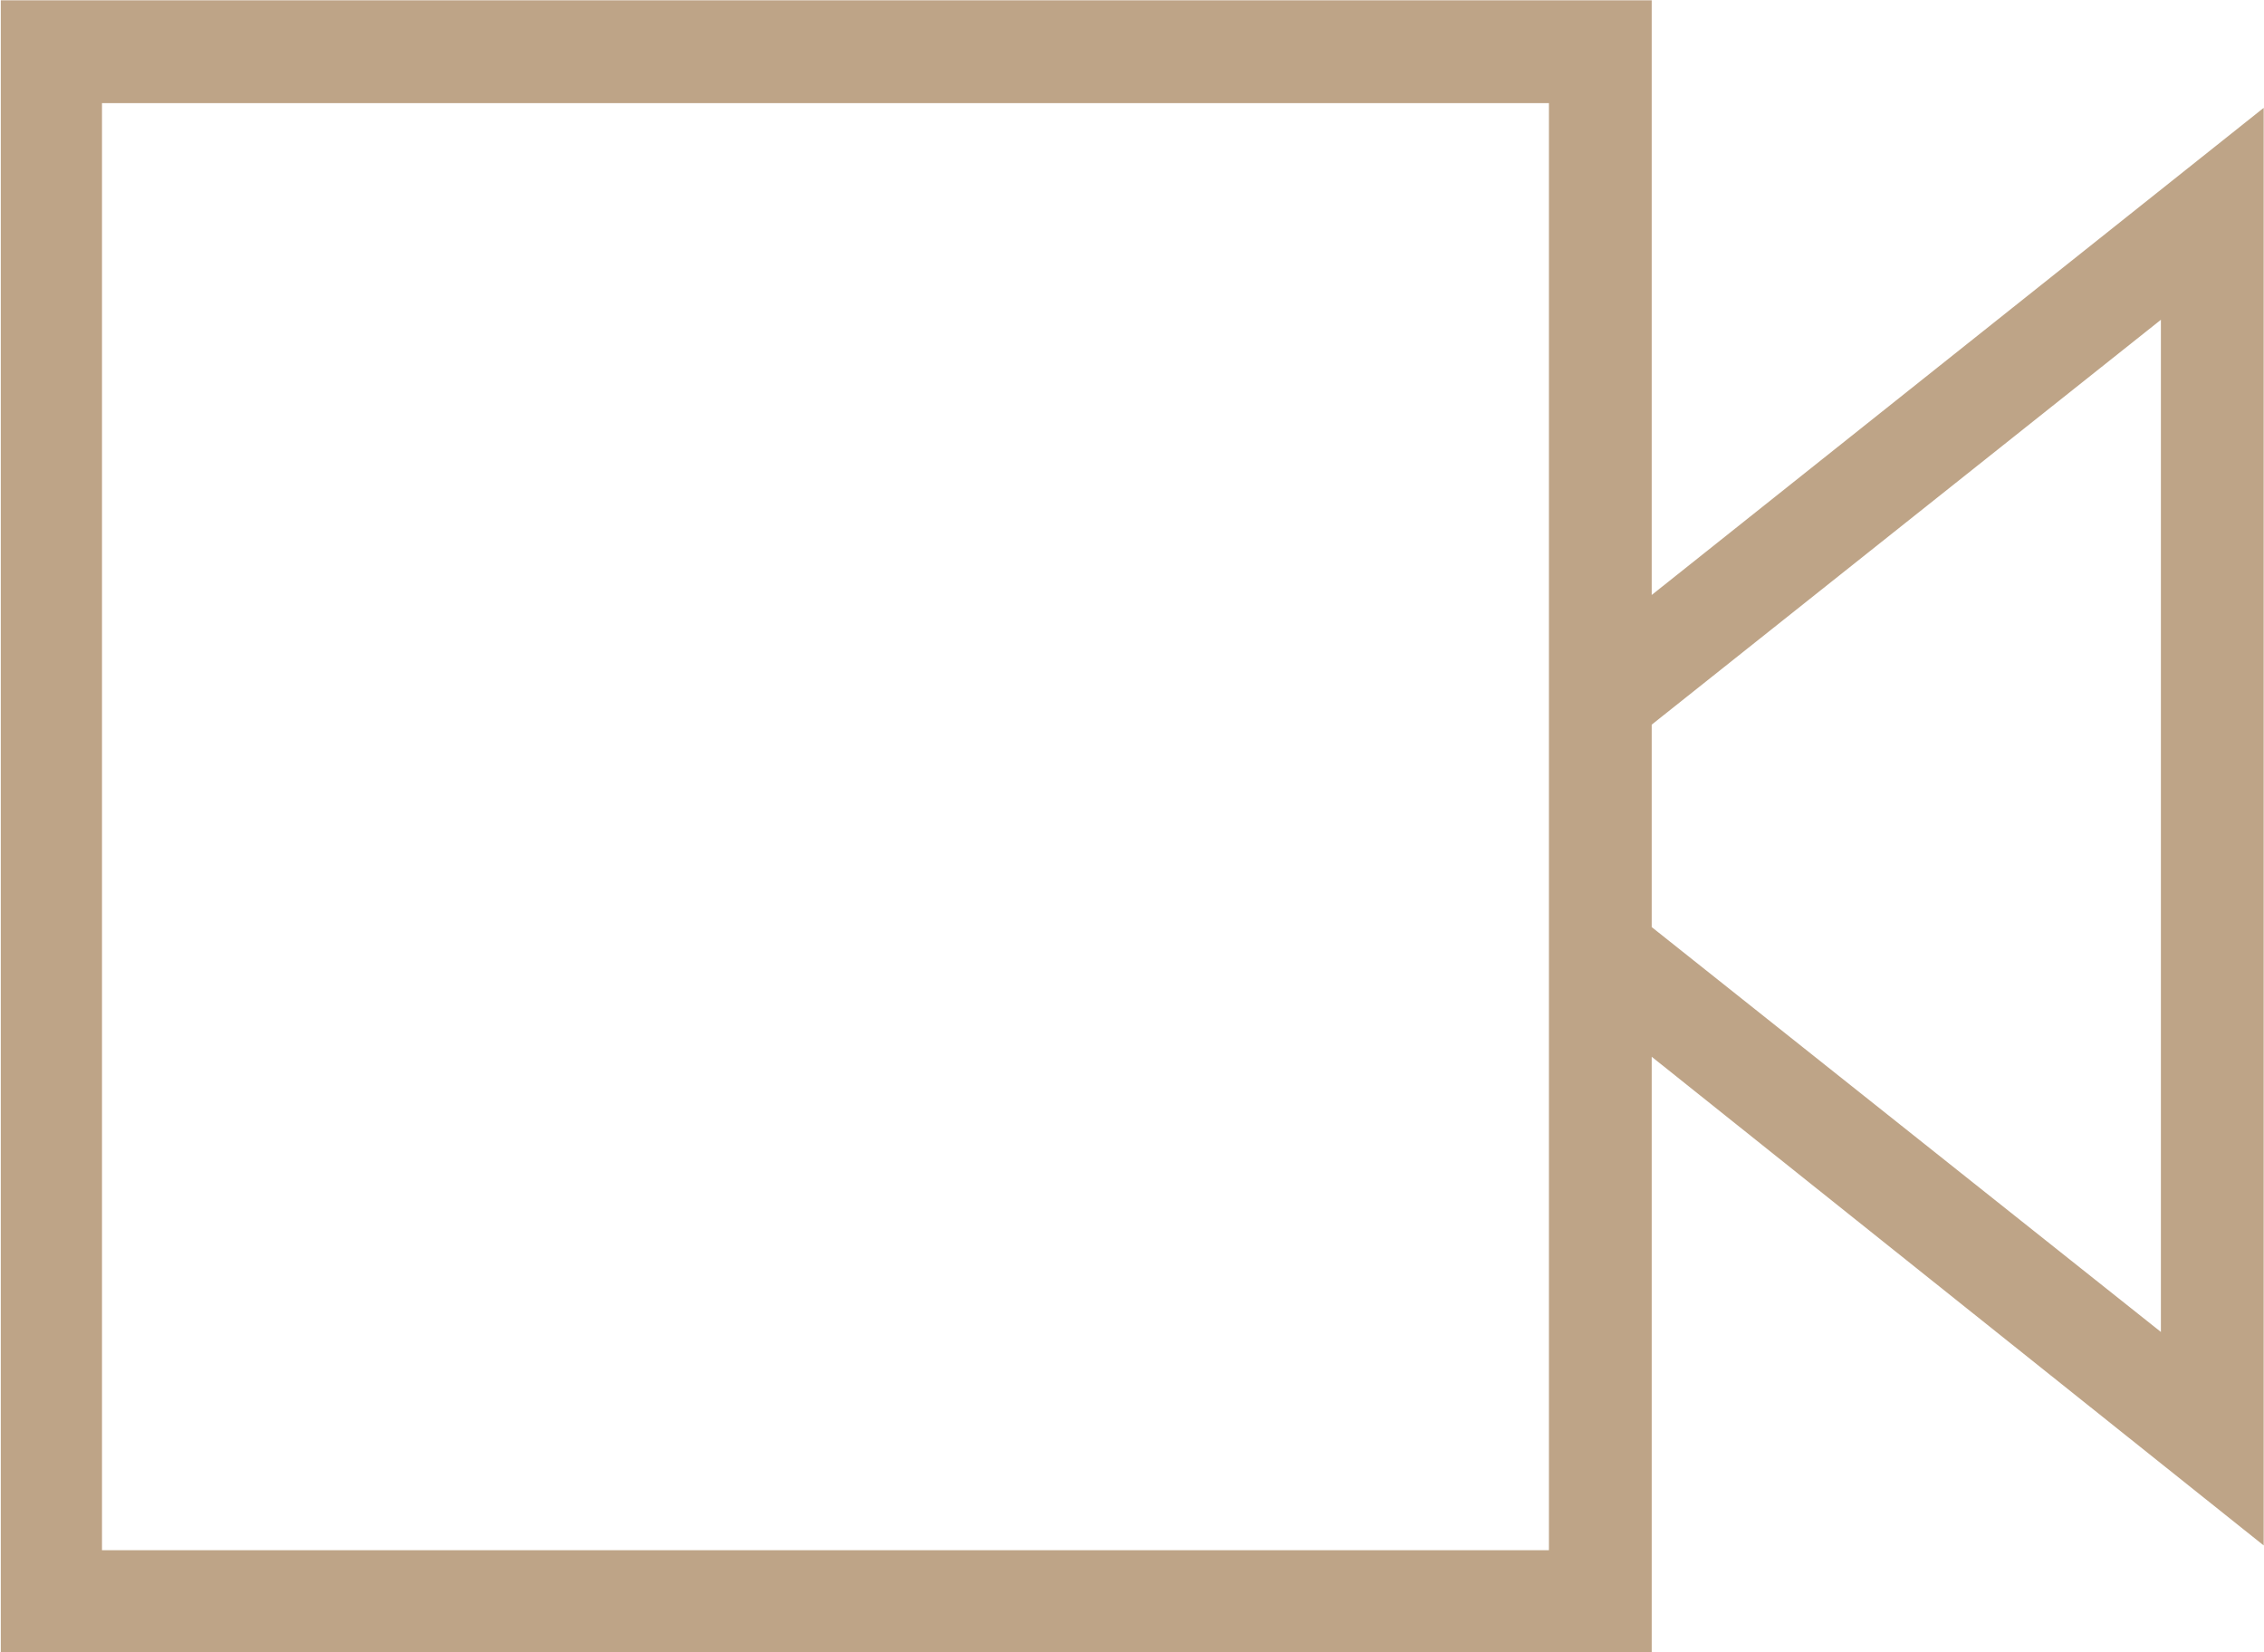 <?xml version="1.0" encoding="UTF-8"?>
<svg id="Layer_4" xmlns="http://www.w3.org/2000/svg" version="1.1" viewBox="0 0 14.317 10.447">
  <!-- Generator: Adobe Illustrator 29.5.1, SVG Export Plug-In . SVG Version: 2.1.0 Build 141)  -->
  <defs>
    <style>
      .st0 {
        fill: #bea487;
      }
    </style>
  </defs>
  <path class="st0" d="M10.445,3.762V.002H.005v10.45h10.44v-3.77l3.87,3.09V.682l-3.87,3.08ZM9.795,9.802H.645V.652h9.15v9.15ZM13.665,8.422l-3.22-2.56v-1.28l3.22-2.56v6.4Z"/>
</svg>